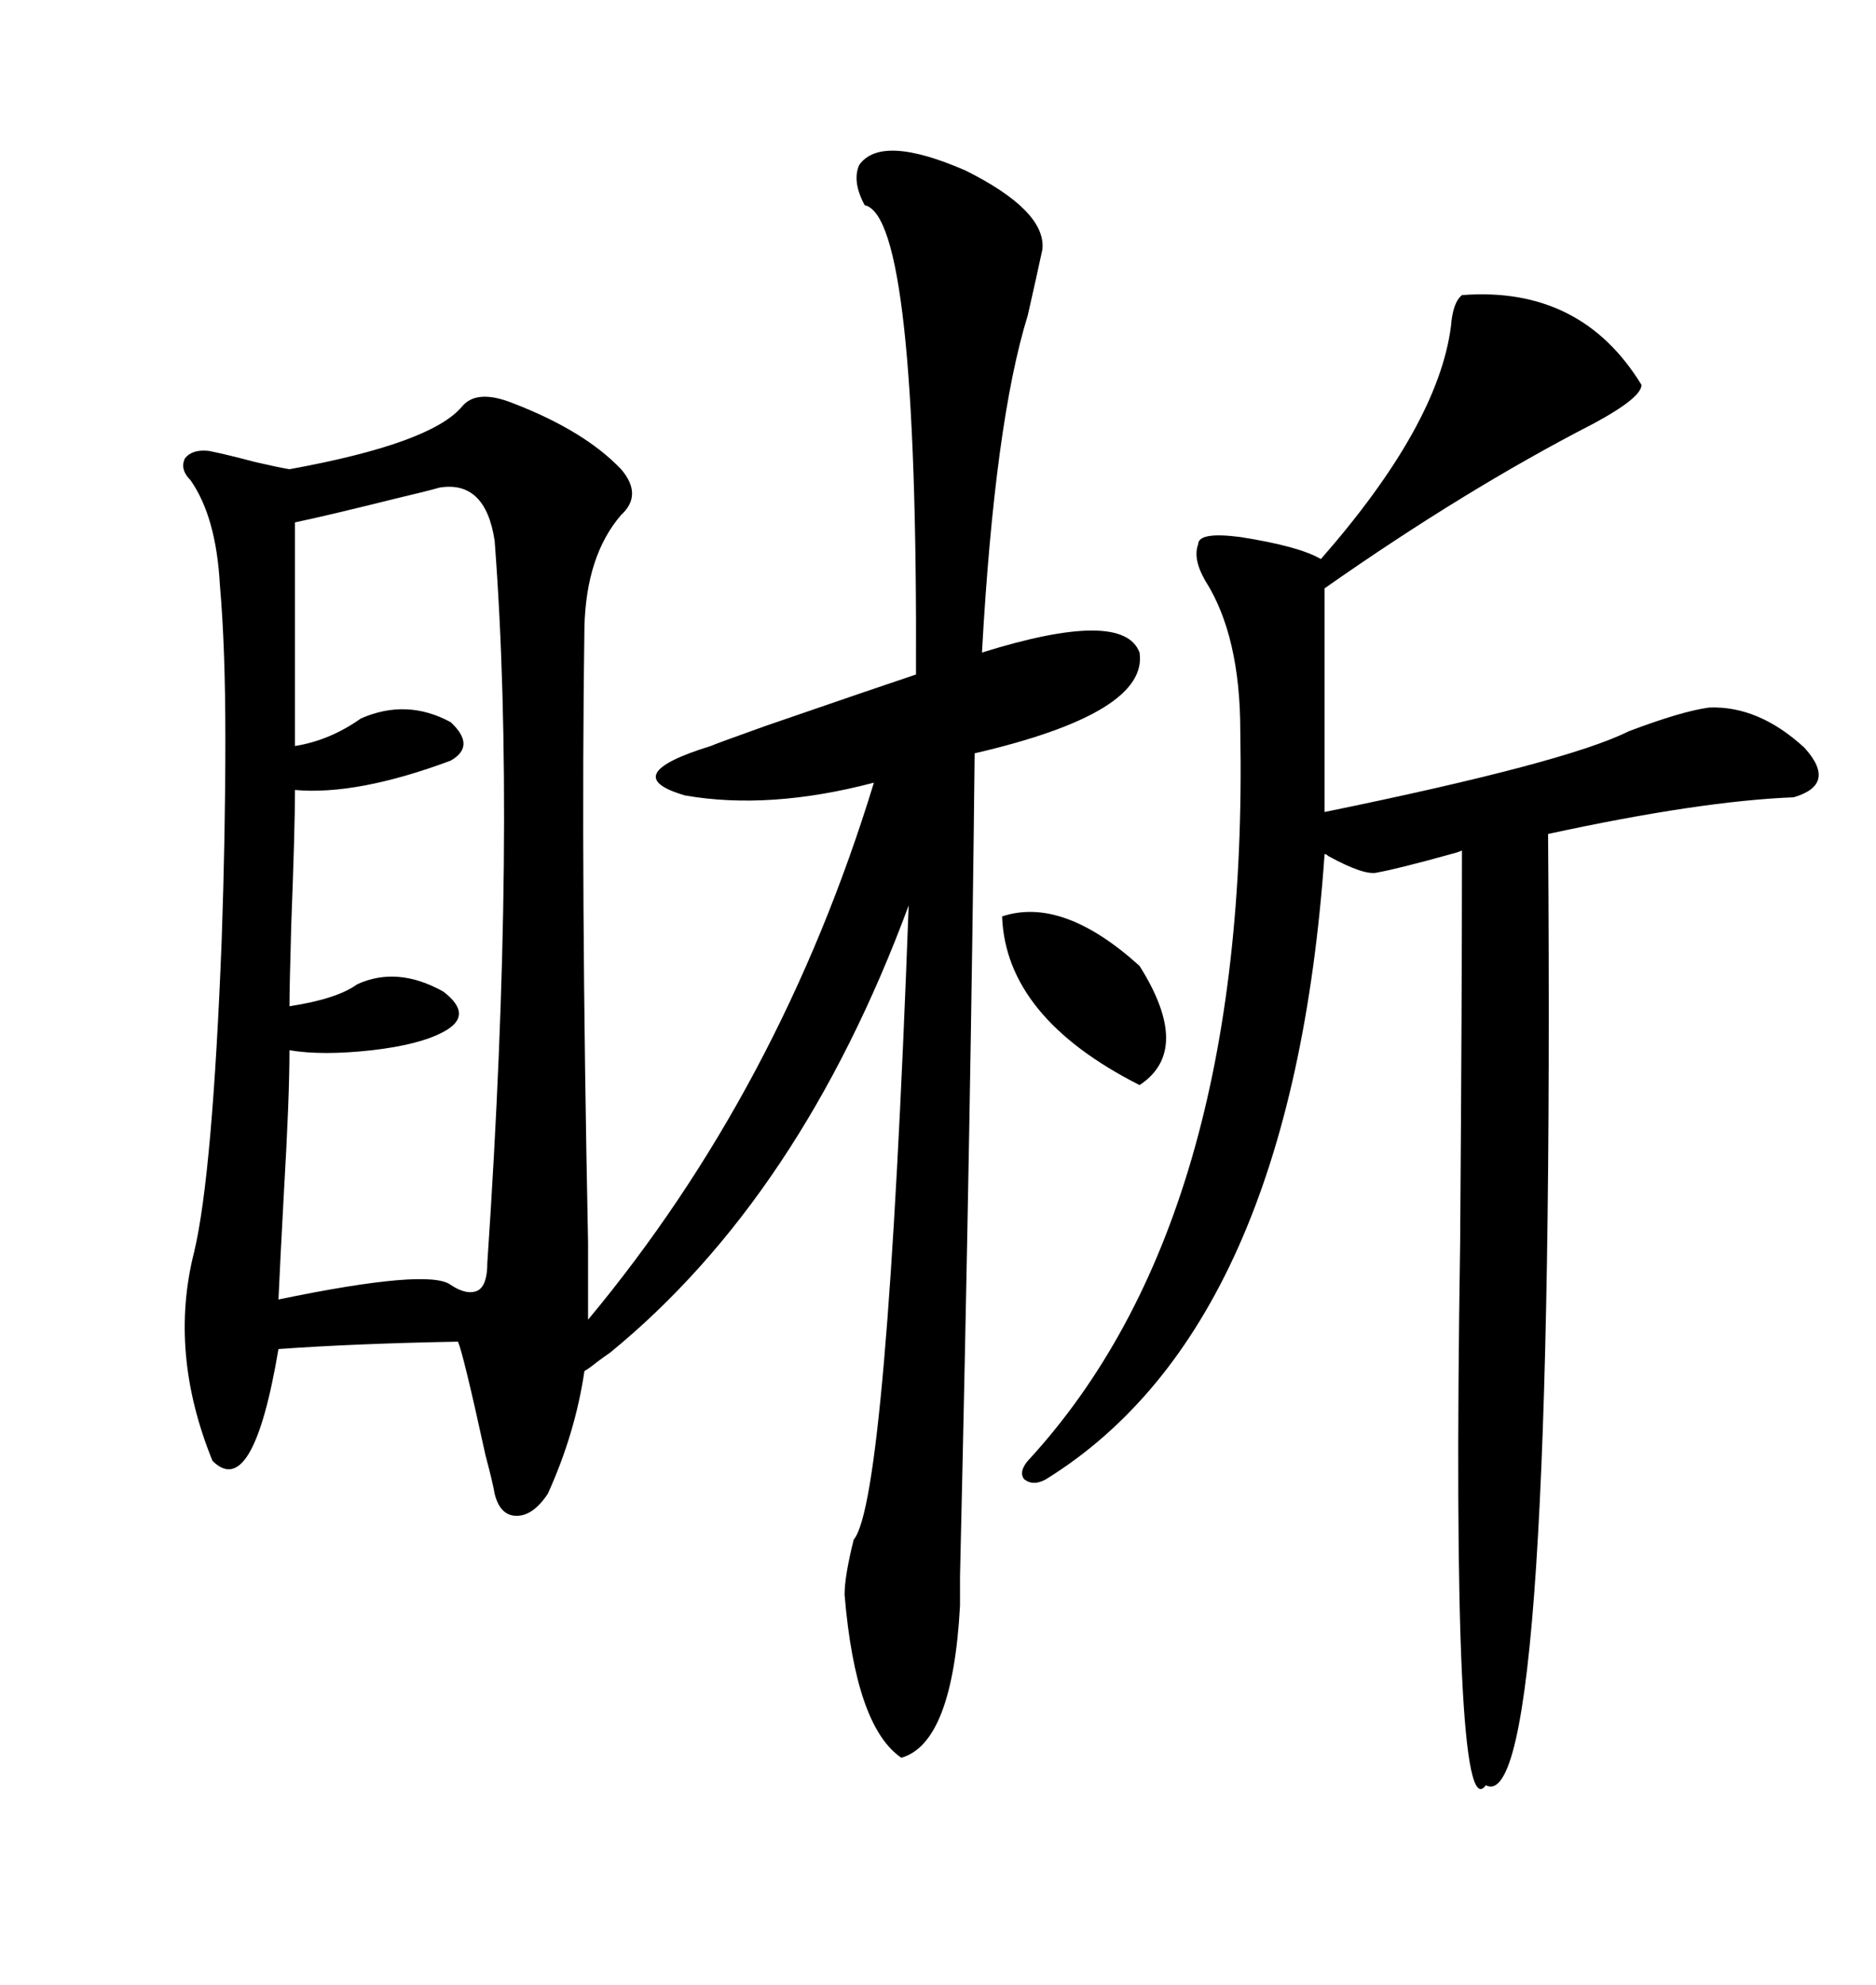 <svg xmlns="http://www.w3.org/2000/svg" xmlns:xlink="http://www.w3.org/1999/xlink" width="300" height="317.285"><path d="M73.83 65.04L73.83 65.04Q76.17 62.11 82.03 64.45L82.03 64.45Q93.46 68.85 99.32 75L99.32 75Q102.83 79.10 99.32 82.32L99.32 82.32Q93.75 88.77 93.46 100.20L93.46 100.20Q92.87 140.92 94.04 198.63L94.04 198.63Q94.04 203.61 94.04 205.96L94.04 205.96L94.04 210.94Q124.80 174.02 139.75 125.10L139.75 125.10Q123.05 129.49 109.57 127.15L109.57 127.15Q98.44 123.93 113.67 119.24L113.67 119.24Q114.26 118.95 122.46 116.02L122.46 116.02Q140.33 109.86 146.48 107.81L146.48 107.81Q146.78 34.57 138.28 32.81L138.28 32.81Q136.23 29.00 137.40 26.37L137.40 26.37Q140.92 21.39 154.39 27.25L154.39 27.25Q167.29 33.69 166.70 39.84L166.70 39.84Q165.82 43.95 164.36 50.39L164.36 50.39Q159.08 67.38 157.03 104.30L157.03 104.30Q179.59 97.27 182.23 104.30L182.23 104.30Q183.69 113.96 155.86 120.41L155.86 120.41Q155.27 176.66 153.52 251.95L153.52 251.95Q153.52 256.35 153.52 256.64L153.52 256.64Q152.34 278.61 144.14 280.96L144.14 280.96Q136.82 275.98 135.06 254.88L135.06 254.88Q135.06 251.95 136.52 246.09L136.52 246.09Q141.80 239.94 145.31 144.73L145.31 144.73Q128.03 191.31 97.56 216.21L97.56 216.21Q96.68 216.80 95.51 217.68L95.51 217.68Q94.04 218.85 93.46 219.14L93.46 219.14Q91.99 229.10 87.60 238.77L87.60 238.77Q85.25 242.29 82.62 242.29L82.62 242.29Q79.98 242.29 79.10 238.77L79.10 238.77Q78.81 237.01 77.64 232.62L77.64 232.62Q74.12 216.50 73.24 214.45L73.24 214.45Q56.84 214.75 44.53 215.63L44.53 215.63Q40.43 239.94 33.98 233.50L33.98 233.50Q26.95 216.21 31.05 200.10L31.05 200.10Q33.98 187.79 35.45 150.29L35.45 150.29Q36.04 133.30 36.04 118.07L36.04 118.07Q36.04 103.42 35.16 93.46L35.16 93.46Q34.57 82.62 30.47 76.76L30.47 76.76Q28.71 75 29.59 73.24L29.59 73.24Q30.76 71.78 33.40 72.07L33.40 72.07Q36.33 72.66 40.72 73.83L40.72 73.83Q44.53 74.71 46.29 75L46.29 75Q68.85 70.90 73.83 65.04ZM233.79 47.17L233.79 47.17Q252.83 45.70 262.50 61.52L262.50 61.52Q262.50 63.57 254.88 67.68L254.88 67.68Q234.38 78.22 211.82 94.04L211.82 94.04L211.82 129.79Q250.49 121.88 260.45 116.89L260.45 116.89Q268.95 113.67 273.34 113.09L273.34 113.09Q281.25 112.79 288.57 119.53L288.57 119.53Q293.85 125.39 286.82 127.44L286.82 127.44Q271.88 128.03 247.56 133.30L247.56 133.30Q248.73 291.21 237.60 285.35L237.60 285.35Q232.03 293.26 233.50 198.63L233.50 198.63Q233.79 159.38 233.79 135.94L233.79 135.94Q233.20 136.23 232.03 136.52L232.03 136.52Q223.54 138.87 220.31 139.45L220.31 139.45Q218.26 140.04 212.40 136.82L212.40 136.82Q212.11 136.52 211.82 136.52L211.82 136.52Q206.54 212.11 167.29 236.43L167.29 236.43Q165.23 237.60 163.77 236.43L163.77 236.43Q162.89 235.25 164.36 233.50L164.36 233.50Q199.80 195.12 198.34 116.89L198.34 116.89Q198.34 101.66 192.77 92.87L192.77 92.87Q190.72 89.36 191.60 87.01L191.60 87.01Q191.60 84.96 198.34 85.84L198.34 85.84Q207.71 87.30 211.23 89.36L211.23 89.36Q229.98 67.97 232.03 52.15L232.03 52.15Q232.32 48.34 233.79 47.17ZM70.31 77.93L70.31 77.93Q68.26 78.52 63.28 79.69L63.28 79.69Q52.73 82.32 47.17 83.50L47.17 83.50L47.17 119.24Q52.73 118.36 57.71 114.84L57.71 114.84Q65.04 111.62 72.07 115.43L72.07 115.43Q76.17 119.24 72.07 121.58L72.07 121.58Q57.13 127.15 47.17 126.27L47.17 126.27Q47.17 132.42 46.58 147.66L46.58 147.66Q46.29 157.91 46.29 160.84L46.29 160.84Q53.91 159.67 57.13 157.32L57.13 157.32Q63.57 154.39 70.90 158.50L70.90 158.50Q75.88 162.30 70.90 164.94L70.90 164.94Q67.09 166.99 59.47 167.87L59.47 167.87Q51.56 168.75 46.29 167.87L46.29 167.87Q46.29 175.49 45.41 190.43L45.41 190.43Q44.82 201.27 44.53 207.71L44.53 207.71Q68.55 202.73 72.07 205.37L72.07 205.37Q74.71 207.13 76.46 206.25L76.46 206.25Q77.93 205.37 77.93 201.86L77.93 201.86Q82.62 132.42 79.10 86.43L79.10 86.43Q77.64 76.76 70.31 77.93ZM160.25 146.48L160.25 146.48Q169.92 143.26 182.23 154.39L182.23 154.39Q190.72 167.87 182.23 173.44L182.23 173.44Q160.84 162.60 160.25 146.48Z"/></svg>